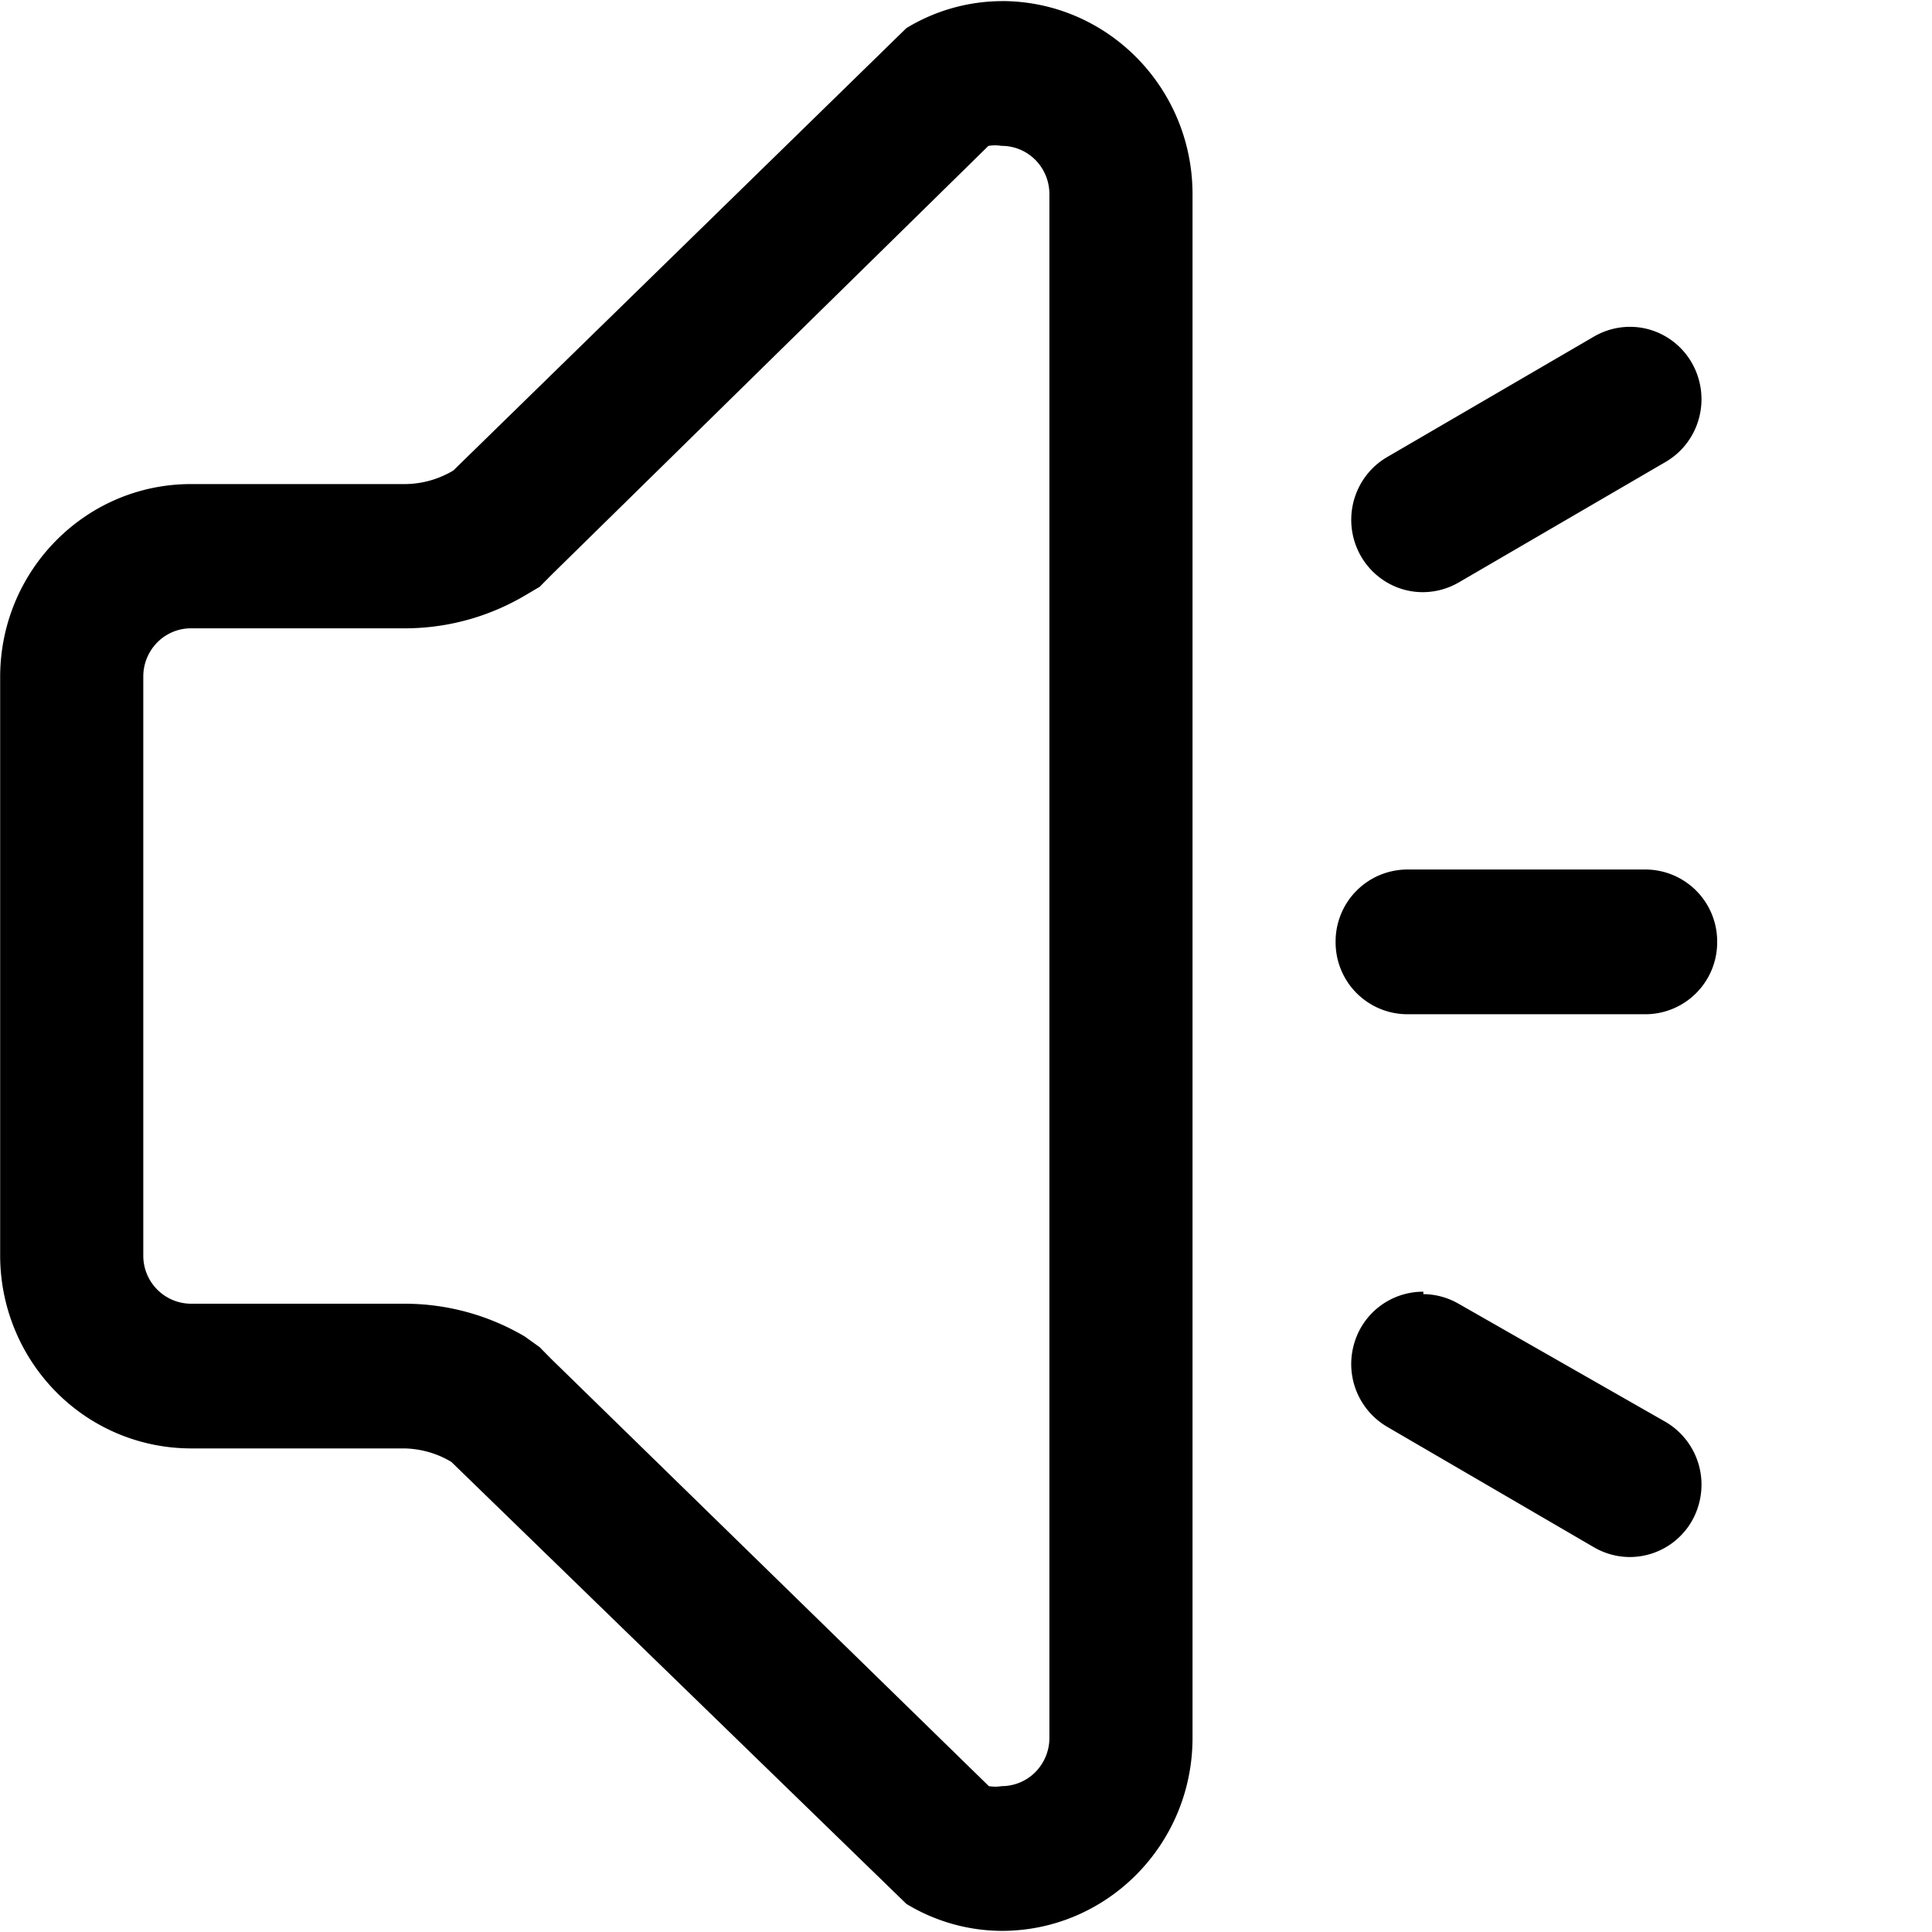 <svg class="svg-icon" style="width: 1em; height: 1em;vertical-align: middle;fill: currentColor;overflow: hidden;" viewBox="0 0 1024 1024" version="1.1" xmlns="http://www.w3.org/2000/svg"><path d="M530.944 77.312c6.713 0 13.141 2.702 17.863 7.481 4.75 4.807 7.396 11.292 7.396 18.091v818.233a25.714 25.714 0 0 1-7.396 18.091 25.145 25.145 0 0 1-17.863 7.481 20.992 20.992 0 0 1-6.827 0l-231.822-226.304-6.286-6.372-7.851-5.632a125.298 125.298 0 0 0-64.199-17.38H101.205a25.429 25.429 0 0 1-25.259-25.6V358.599c0-14.108 11.292-25.572 25.259-25.572h112.754a125.298 125.298 0 0 0 64.199-17.351l7.851-4.636 6.315-6.372 231.538-227.328a20.992 20.992 0 0 1 7.111 0z m0-76.715a97.991 97.991 0 0 0-50.546 14.308L240.242 249.401c-7.68 4.58-16.384 7.054-25.287 7.168H101.205c-55.836 0-101.12 45.796-101.12 102.258v306.603c0 27.108 10.667 53.134 29.639 72.306a100.523 100.523 0 0 0 71.481 29.952h112.754c8.903 0.114 17.636 2.56 25.287 7.168l241.152 234.24c15.246 9.273 32.711 14.222 50.546 14.308 55.836 0 101.12-45.796 101.12-102.286V102.884C632.036 46.364 586.78 0.569 530.944 0.569z m341.248 460.26H745.813a38.116 38.116 0 0 0-37.916 38.372 38.116 38.116 0 0 0 37.916 38.343h126.379a38.116 38.116 0 0 0 37.945-38.343 38.116 38.116 0 0 0-37.945-38.372zM863.602 173.227c-6.542 0.057-12.999 1.82-18.688 5.12l-109.71 63.915c-14.933 8.704-22.187 26.453-17.692 43.292 4.523 16.811 19.684 28.444 36.892 28.302 6.571-0.057 12.999-1.82 18.716-5.12l109.71-63.915c14.933-8.704 22.187-26.453 17.664-43.292-4.494-16.811-19.655-28.444-36.892-28.302z m-109.198 511.403a37.973 37.973 0 0 0-36.892 28.302 38.542 38.542 0 0 0 17.692 43.292l109.71 63.915c5.689 3.3 12.146 5.063 18.688 5.12a37.973 37.973 0 0 0 36.892-28.302 38.542 38.542 0 0 0-17.664-43.292l-109.71-62.635a38.087 38.087 0 0 0-18.716-5.12v-1.28z"  /></svg>